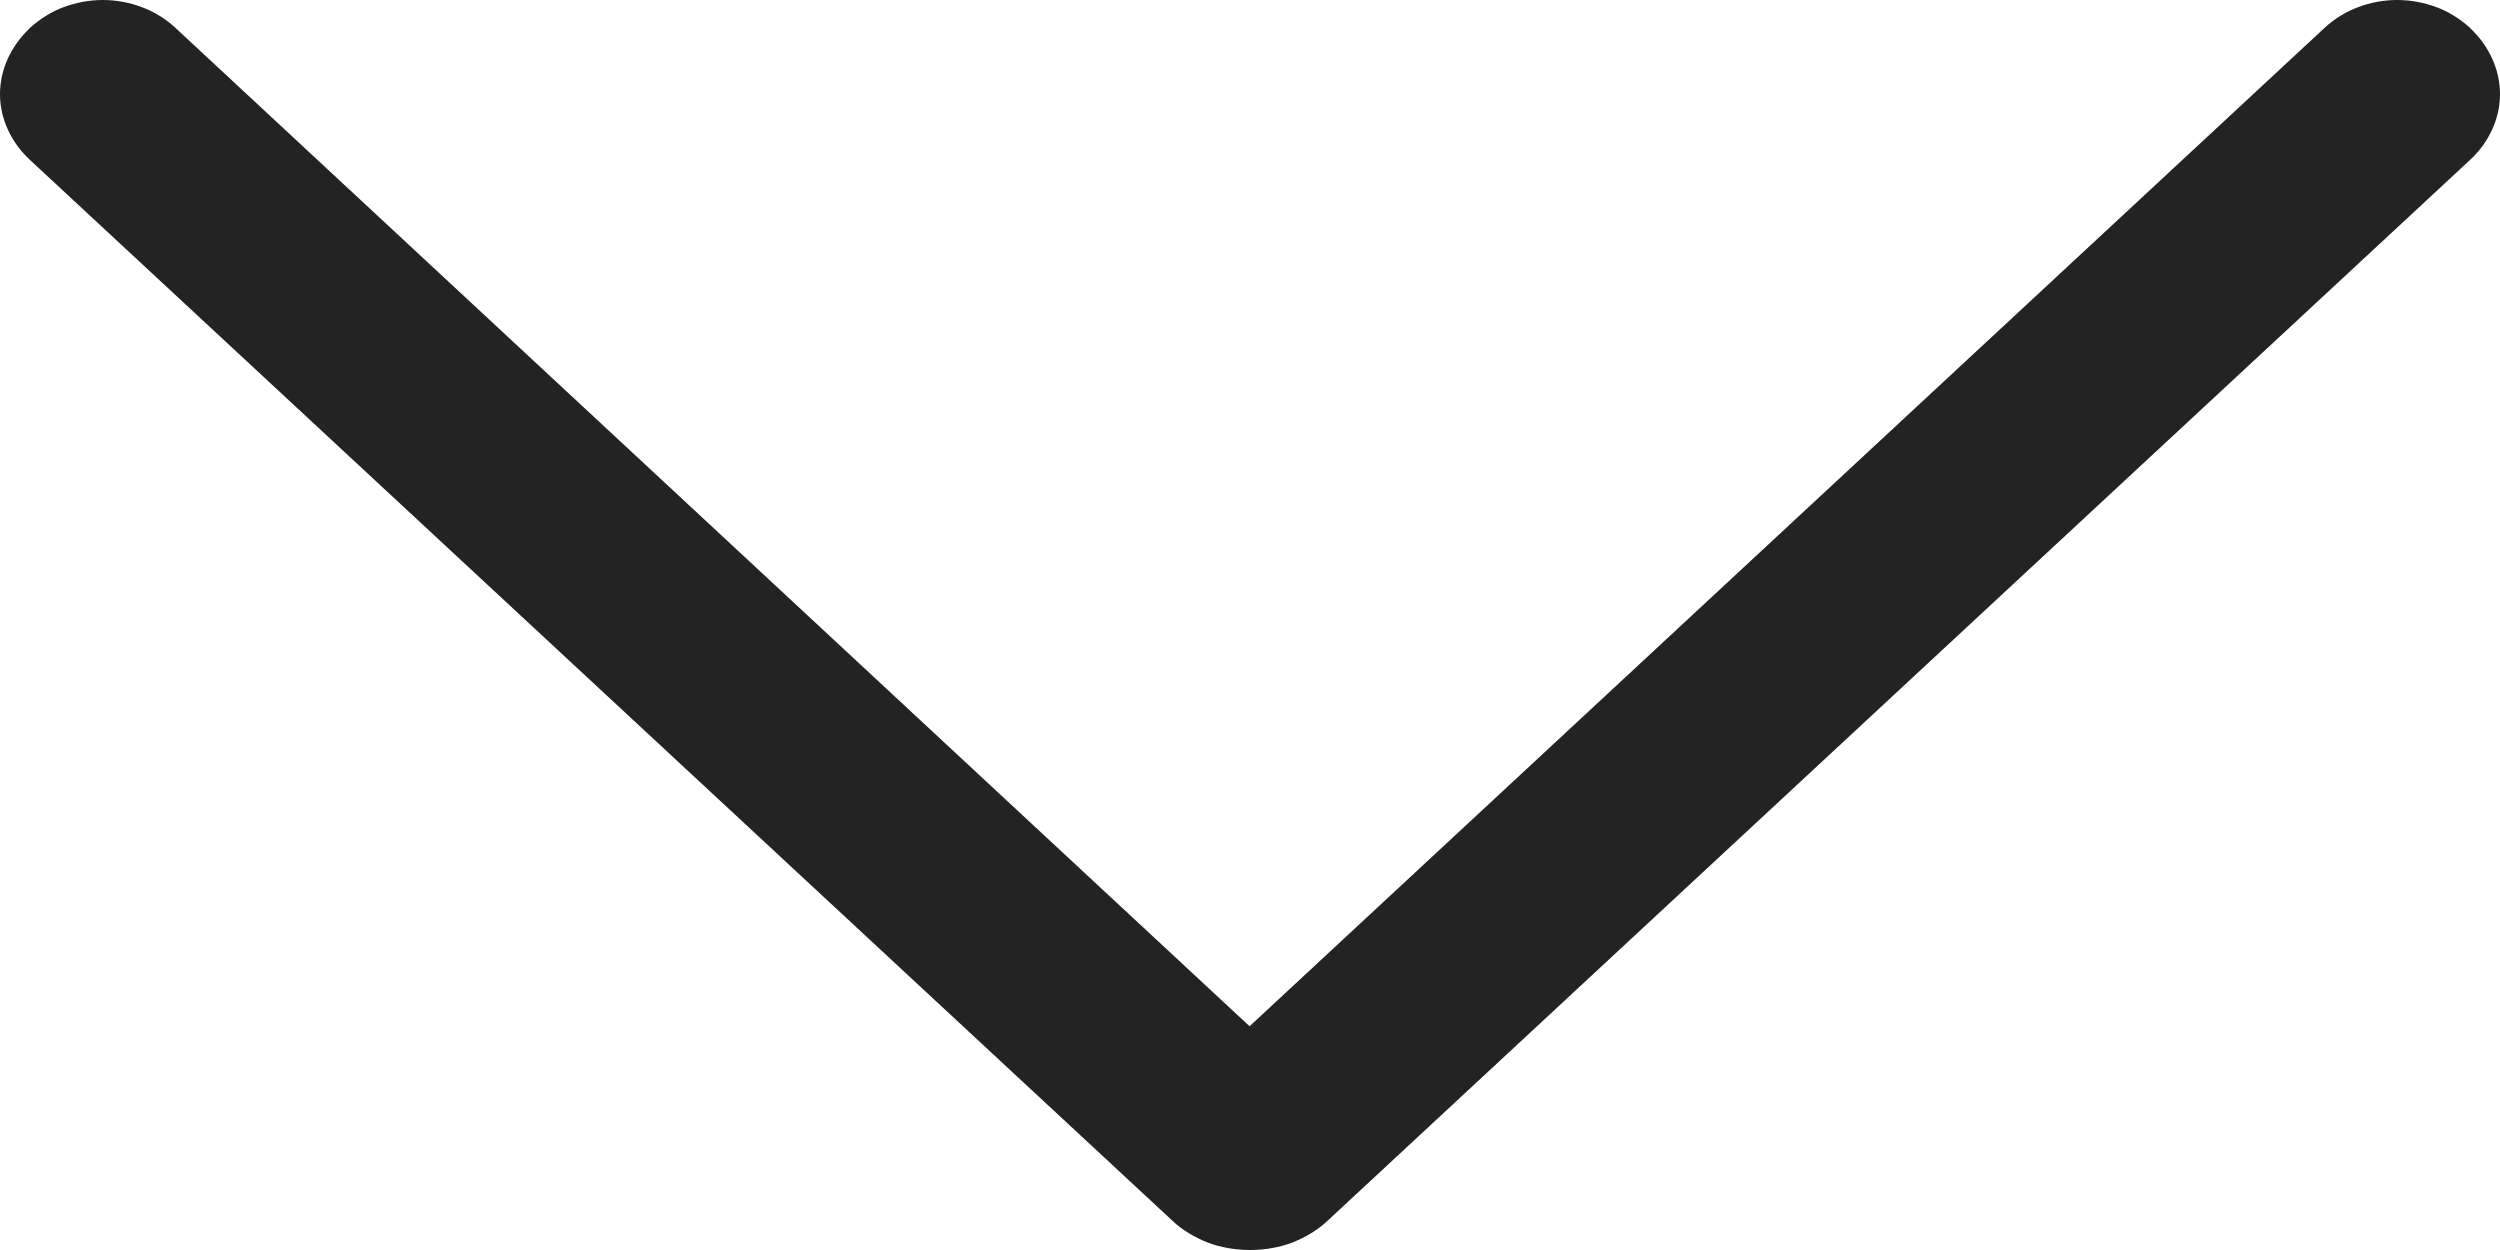 <?xml version="1.0" encoding="UTF-8"?> <svg xmlns="http://www.w3.org/2000/svg" width="6" height="3" viewBox="0 0 6 3" fill="none"><path d="M3.187 2.929L5.929 0.383C5.974 0.341 6 0.284 6 0.226C6 0.167 5.974 0.111 5.929 0.068L5.926 0.065C5.903 0.045 5.877 0.028 5.847 0.017C5.817 0.006 5.786 -5.19497e-08 5.753 -5.19497e-08C5.721 -5.19497e-08 5.689 0.006 5.66 0.017C5.63 0.028 5.603 0.045 5.581 0.065L2.999 2.463L0.419 0.065C0.397 0.045 0.37 0.028 0.34 0.017C0.311 0.006 0.279 -5.19497e-08 0.247 -5.19497e-08C0.214 -5.19497e-08 0.183 0.006 0.153 0.017C0.123 0.028 0.097 0.045 0.074 0.065L0.071 0.068C0.026 0.111 2.98836e-07 0.167 2.98836e-07 0.226C2.98836e-07 0.284 0.026 0.341 0.071 0.383L2.813 2.929C2.837 2.952 2.866 2.969 2.898 2.982C2.93 2.994 2.965 3 3 3C3.035 3 3.07 2.994 3.102 2.982C3.134 2.969 3.163 2.952 3.187 2.929Z" fill="black" fill-opacity="0.86"></path></svg> 
